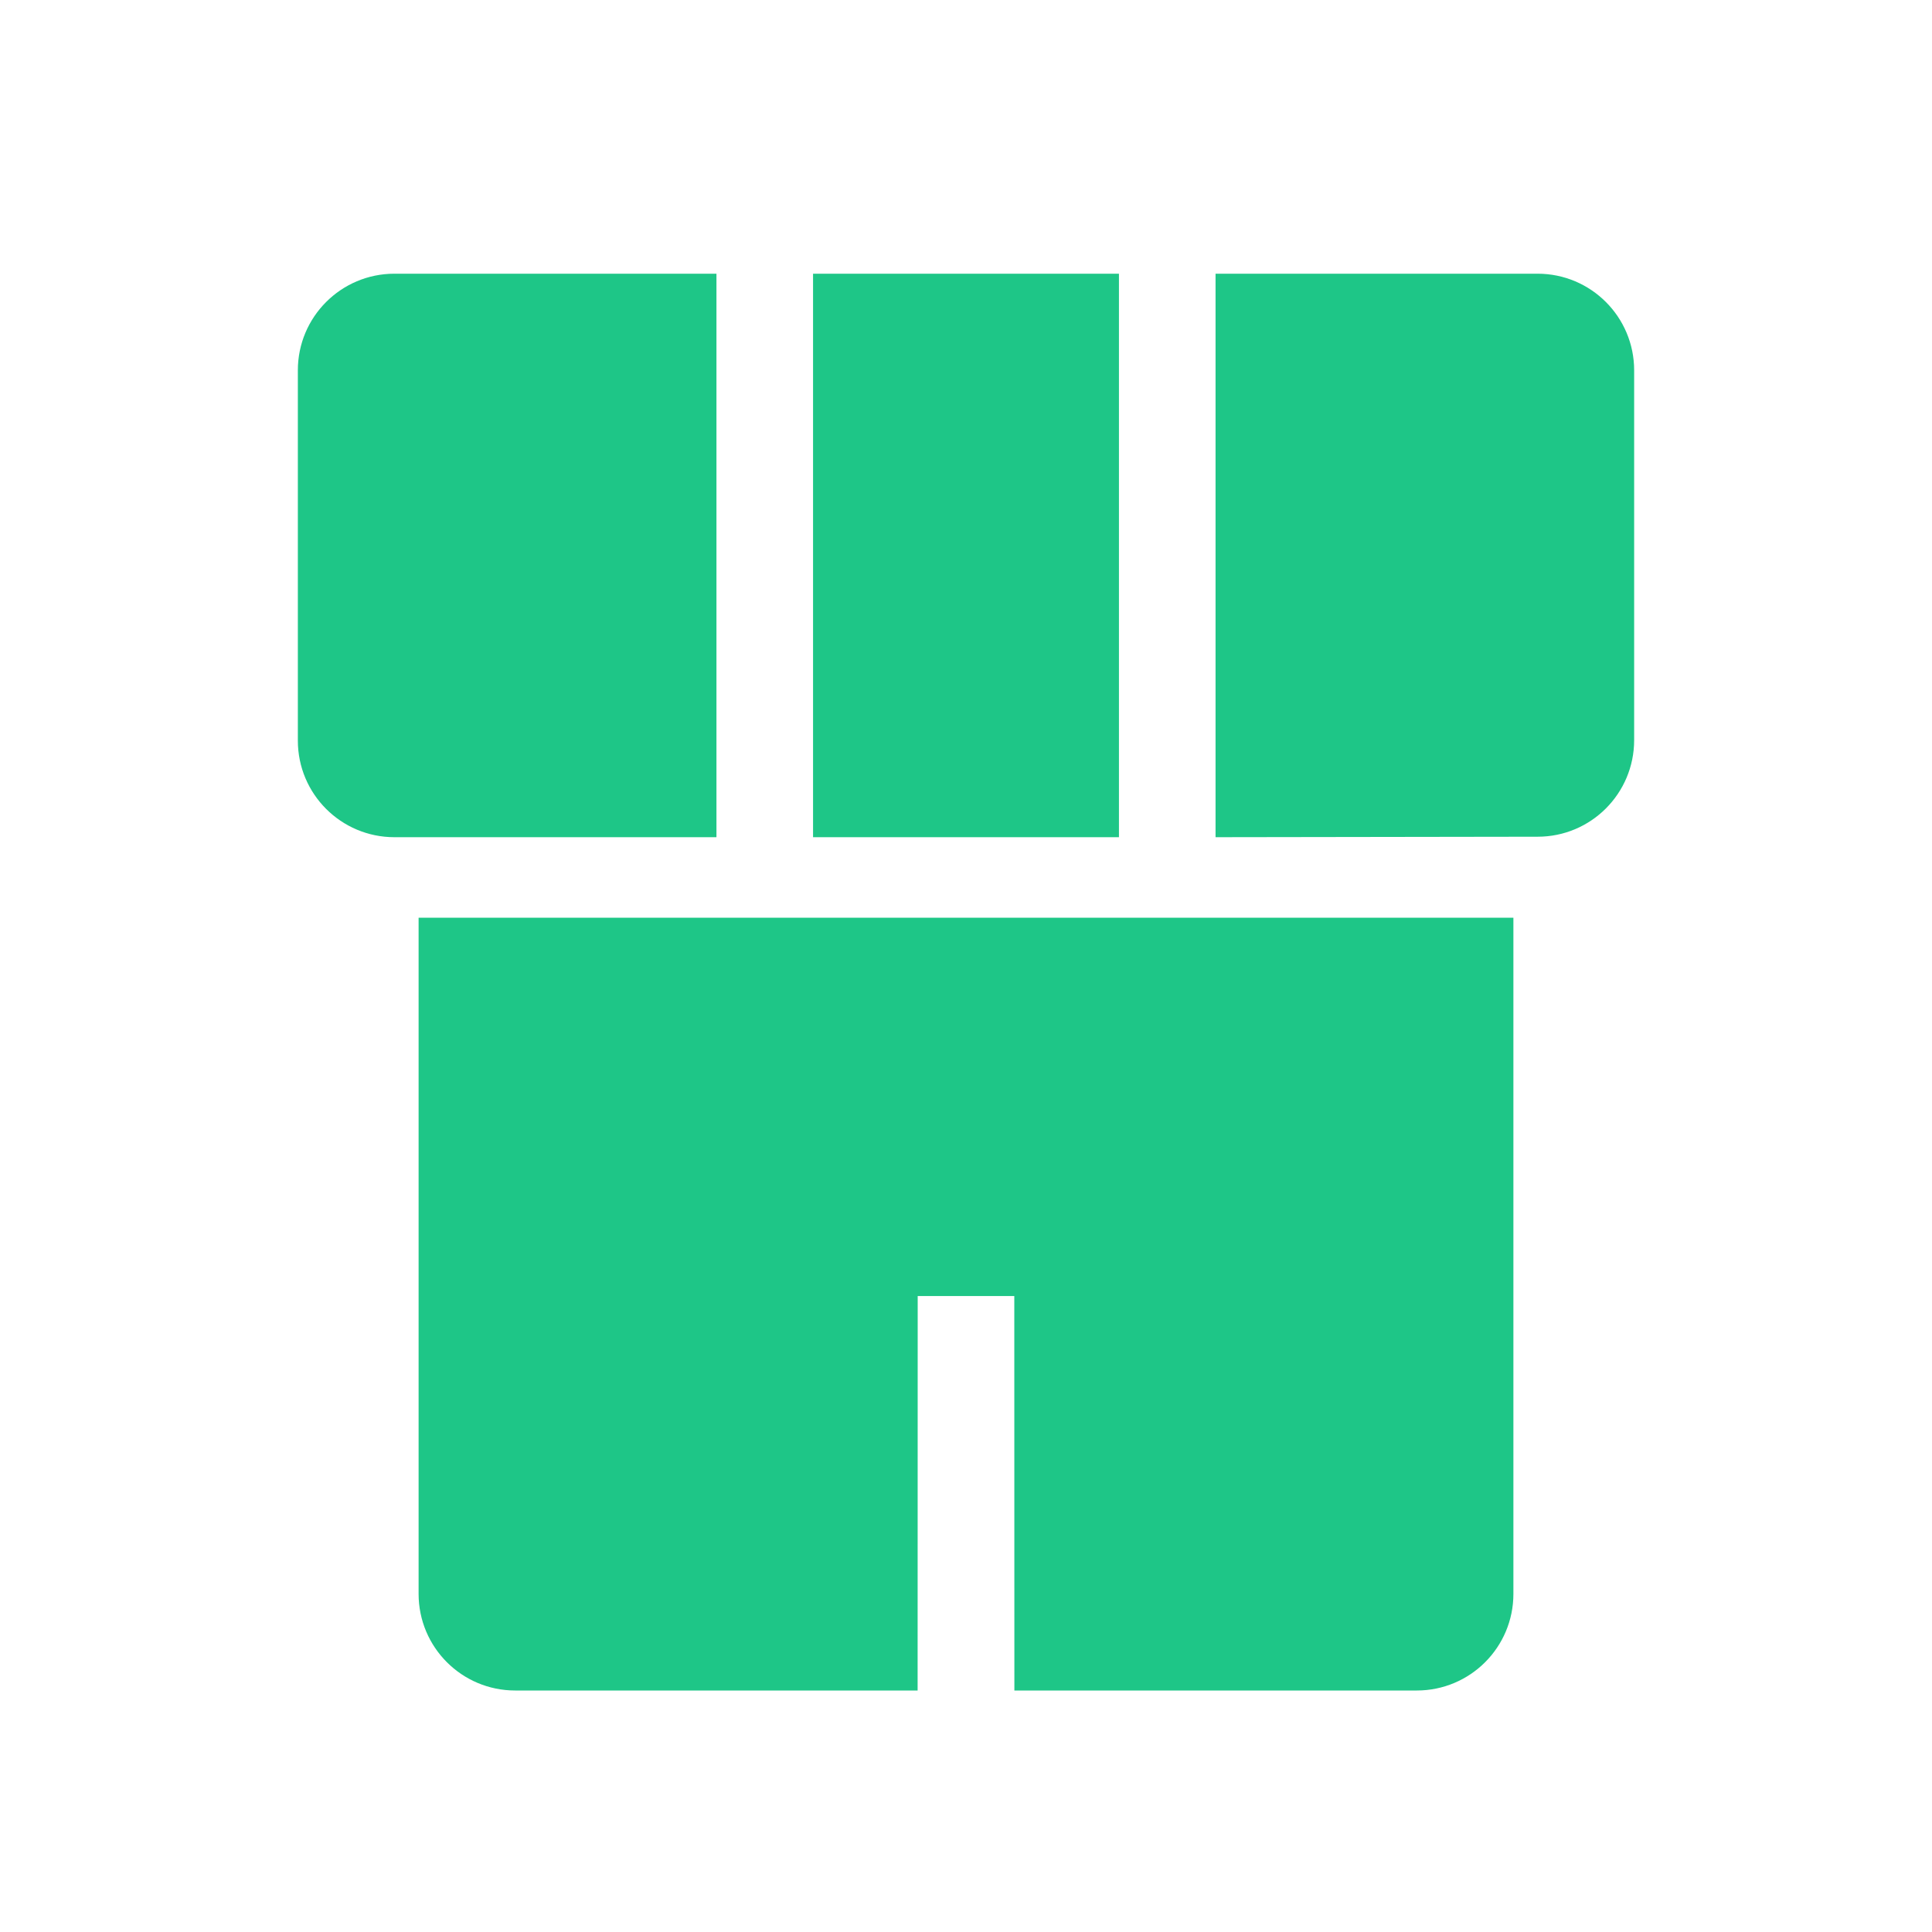<svg xmlns="http://www.w3.org/2000/svg" width="24" height="24" viewBox="0 0 24 24">
    <g fill="none" fill-rule="evenodd">
        <path fill="#1ec687" fill-rule="nonzero" d="M18.8 11.4v8.4c0 .663-.537 1.2-1.2 1.2h-4.999l-.001-4.9h-1.2l-.001 4.9H6.4c-.663 0-1.2-.537-1.2-1.2v-8.4h13.6zm-9.9-8v7h-4c-.663 0-1.2-.537-1.2-1.2V4.6c0-.663.537-1.2 1.2-1.2h4zm5 0v7h-3.8v-7h3.8zm5.2 0c.663 0 1.2.537 1.2 1.2v4.594c0 .663-.536 1.2-1.199 1.2L15.1 10.4V3.4h4z"/>
    </g>
</svg>
